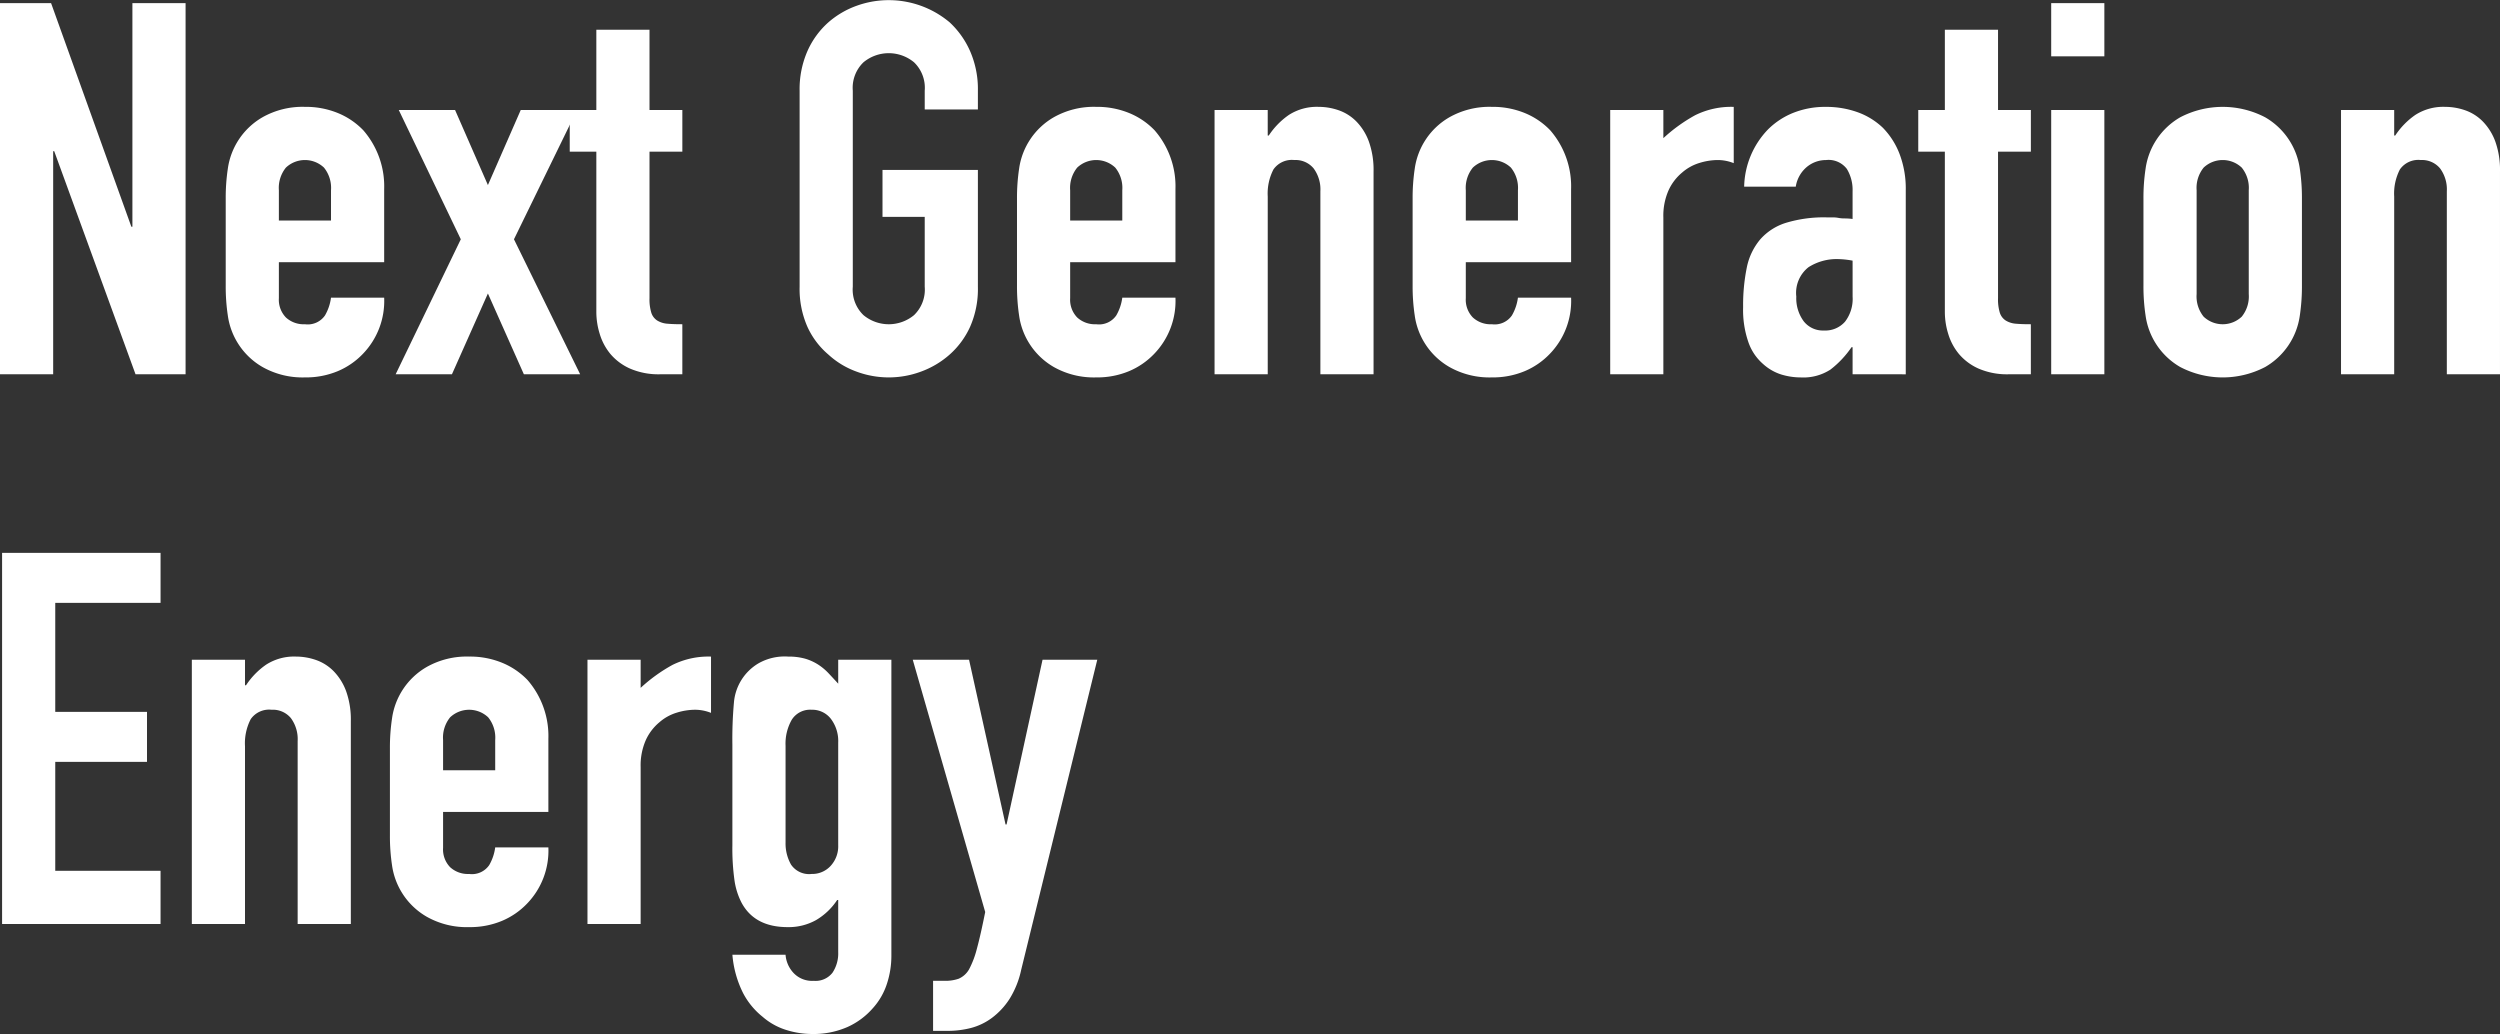 <svg id="b21deb87-c8dc-49de-9143-039389a4072d" data-name="レイヤー 1" xmlns="http://www.w3.org/2000/svg" width="93.054mm" height="38.487mm" viewBox="0 0 263.774 109.096">
  <rect x="0" y="0" width="263.774" height="109.096" fill="#333333" stroke="none"/>
  <defs>
    <style>
      .e65a3707-3a04-44a7-ad87-c189d15d5863 {
        isolation: isolate;
      }

      .e7468263-75d2-4163-b2c3-e726449d3f3d {
        fill: #fff;
      }
    </style>
  </defs>
  <title>img-03__NextGeneration__title__sp</title>
  <g id="b23c393f-ad0f-480b-b408-dda36e449e18" data-name="Next Generation Energy" class="e65a3707-3a04-44a7-ad87-c189d15d5863">
    <g class="e65a3707-3a04-44a7-ad87-c189d15d5863">
      <path class="e7468263-75d2-4163-b2c3-e726449d3f3d" d="M276.495,283.97V244.81h5.39L290.355,268.404h.11V244.81h5.61v39.16h-5.28l-8.58-23.54H282.105v23.54Z" transform="translate(-276.495 -244.479)"/>
      <path class="e7468263-75d2-4163-b2c3-e726449d3f3d" d="M317.029,272.145H305.919v3.795a2.692,2.692,0,0,0,.743,2.035,2.768,2.768,0,0,0,2.007.715,2.209,2.209,0,0,0,2.118-.935,5.035,5.035,0,0,0,.632-1.87h5.61a8.032,8.032,0,0,1-2.255,5.94,7.899,7.899,0,0,1-2.64,1.814,8.71,8.71,0,0,1-3.465.66,8.596,8.596,0,0,1-4.482-1.1,7.448,7.448,0,0,1-3.657-5.445,20.635,20.635,0,0,1-.22-3.135v-9.186a20.653,20.653,0,0,1,.22-3.135,7.448,7.448,0,0,1,3.657-5.445,8.605,8.605,0,0,1,4.482-1.1,8.909,8.909,0,0,1,3.493.66,7.828,7.828,0,0,1,2.667,1.814,9.013,9.013,0,0,1,2.2,6.215ZM305.919,267.745h5.5v-3.19a3.401,3.401,0,0,0-.742-2.393,2.925,2.925,0,0,0-4.015,0,3.401,3.401,0,0,0-.743,2.393Z" transform="translate(-276.495 -244.479)"/>
      <path class="e7468263-75d2-4163-b2c3-e726449d3f3d" d="M318.239,283.97l6.875-14.245L318.569,256.085h5.94l3.465,7.92,3.465-7.92h5.94l-6.655,13.64,6.985,14.245H331.769l-3.795-8.525-3.795,8.525Z" transform="translate(-276.495 -244.479)"/>
      <path class="e7468263-75d2-4163-b2c3-e726449d3f3d" d="M339.414,256.085v-8.471h5.61v8.471h3.465v4.399h-3.465v15.455a4.83,4.83,0,0,0,.192,1.54,1.524,1.524,0,0,0,.633.825,2.373,2.373,0,0,0,1.072.33q.632.056,1.567.055v5.28h-2.31a7.56,7.56,0,0,1-3.218-.605,5.79,5.79,0,0,1-2.062-1.539A6.037,6.037,0,0,1,339.771,279.707a7.857,7.857,0,0,1-.357-2.282V260.484H336.608V256.085Z" transform="translate(-276.495 -244.479)"/>
      <path class="e7468263-75d2-4163-b2c3-e726449d3f3d" d="M360.862,254.05a10.008,10.008,0,0,1,.825-4.18,8.835,8.835,0,0,1,2.2-3.025,9.299,9.299,0,0,1,2.998-1.76,9.984,9.984,0,0,1,9.817,1.76,9.21,9.21,0,0,1,2.145,3.025,10.001,10.001,0,0,1,.825,4.18v1.98H374.062v-1.98a3.732,3.732,0,0,0-1.127-2.998,4.18,4.18,0,0,0-5.335,0,3.731,3.731,0,0,0-1.127,2.998v20.68a3.728,3.728,0,0,0,1.127,2.998,4.18,4.18,0,0,0,5.335,0,3.73,3.73,0,0,0,1.127-2.998v-7.37h-4.455v-4.949h10.065v12.319a9.909,9.909,0,0,1-.825,4.235,8.736,8.736,0,0,1-2.145,2.915,9.422,9.422,0,0,1-3.052,1.814,9.752,9.752,0,0,1-6.765,0,8.8,8.8,0,0,1-2.998-1.814,8.397,8.397,0,0,1-2.2-2.915,9.916,9.916,0,0,1-.825-4.235Z" transform="translate(-276.495 -244.479)"/>
      <path class="e7468263-75d2-4163-b2c3-e726449d3f3d" d="M400.517,272.145H389.407v3.795a2.692,2.692,0,0,0,.743,2.035,2.768,2.768,0,0,0,2.007.715,2.209,2.209,0,0,0,2.118-.935,5.035,5.035,0,0,0,.632-1.87h5.61a8.032,8.032,0,0,1-2.255,5.94,7.899,7.899,0,0,1-2.64,1.814,8.71,8.71,0,0,1-3.465.66,8.595,8.595,0,0,1-4.482-1.1,7.448,7.448,0,0,1-3.657-5.445,20.636,20.636,0,0,1-.22-3.135v-9.186a20.655,20.655,0,0,1,.22-3.135,7.448,7.448,0,0,1,3.657-5.445,8.605,8.605,0,0,1,4.482-1.1,8.909,8.909,0,0,1,3.493.66,7.828,7.828,0,0,1,2.667,1.814,9.013,9.013,0,0,1,2.2,6.215Zm-11.11-4.399h5.5v-3.19a3.401,3.401,0,0,0-.742-2.393,2.925,2.925,0,0,0-4.015,0,3.401,3.401,0,0,0-.743,2.393Z" transform="translate(-276.495 -244.479)"/>
      <path class="e7468263-75d2-4163-b2c3-e726449d3f3d" d="M404.642,283.97V256.085H410.252v2.694h.11a7.968,7.968,0,0,1,2.118-2.172,5.454,5.454,0,0,1,3.163-.853,6.427,6.427,0,0,1,2.09.357,4.852,4.852,0,0,1,1.87,1.183,5.961,5.961,0,0,1,1.32,2.117,8.885,8.885,0,0,1,.495,3.163v21.395h-5.61V264.665a3.734,3.734,0,0,0-.715-2.42,2.471,2.471,0,0,0-2.035-.881,2.366,2.366,0,0,0-2.2.99,5.531,5.531,0,0,0-.605,2.86v18.755Z" transform="translate(-276.495 -244.479)"/>
      <path class="e7468263-75d2-4163-b2c3-e726449d3f3d" d="M442.262,272.145H431.151v3.795a2.689,2.689,0,0,0,.743,2.035,2.765,2.765,0,0,0,2.007.715,2.211,2.211,0,0,0,2.118-.935,5.034,5.034,0,0,0,.632-1.87h5.61a8.03,8.03,0,0,1-2.256,5.94,7.895,7.895,0,0,1-2.639,1.814,8.714,8.714,0,0,1-3.466.66,8.594,8.594,0,0,1-4.482-1.1,7.444,7.444,0,0,1-3.657-5.445,20.695,20.695,0,0,1-.221-3.135v-9.186a20.714,20.714,0,0,1,.221-3.135,7.444,7.444,0,0,1,3.657-5.445,8.604,8.604,0,0,1,4.482-1.1,8.912,8.912,0,0,1,3.493.66,7.821,7.821,0,0,1,2.667,1.814,9.016,9.016,0,0,1,2.2,6.215Zm-11.11-4.399h5.5v-3.19a3.401,3.401,0,0,0-.742-2.393,2.924,2.924,0,0,0-4.015,0,3.396,3.396,0,0,0-.743,2.393Z" transform="translate(-276.495 -244.479)"/>
      <path class="e7468263-75d2-4163-b2c3-e726449d3f3d" d="M446.387,283.97V256.085h5.609v2.97a17.032,17.032,0,0,1,3.355-2.42,8.569,8.569,0,0,1,4.07-.88v5.939a4.562,4.562,0,0,0-1.705-.33,6.697,6.697,0,0,0-1.898.303,4.949,4.949,0,0,0-1.842,1.018,5.276,5.276,0,0,0-1.43,1.87,6.625,6.625,0,0,0-.551,2.86v16.555Z" transform="translate(-276.495 -244.479)"/>
      <path class="e7468263-75d2-4163-b2c3-e726449d3f3d" d="M471.961,283.97v-2.86h-.109a10.348,10.348,0,0,1-2.229,2.365,5.276,5.276,0,0,1-3.162.825,7.041,7.041,0,0,1-2.008-.303,5.196,5.196,0,0,1-1.952-1.127,5.37,5.37,0,0,1-1.513-2.228,10.37,10.37,0,0,1-.577-3.768,19.875,19.875,0,0,1,.385-4.152,6.629,6.629,0,0,1,1.431-2.998,5.98,5.98,0,0,1,2.694-1.732,13.77,13.77,0,0,1,4.345-.577h.605a3.141,3.141,0,0,1,.605.055,3.372,3.372,0,0,0,.66.055,6.791,6.791,0,0,1,.824.056v-2.915a4.269,4.269,0,0,0-.605-2.365,2.42,2.42,0,0,0-2.199-.936,3.169,3.169,0,0,0-2.008.716,3.388,3.388,0,0,0-1.182,2.09h-5.445a8.966,8.966,0,0,1,2.529-6.05,7.96,7.96,0,0,1,2.641-1.732,9.034,9.034,0,0,1,3.465-.633,9.75,9.75,0,0,1,3.3.55,7.55,7.55,0,0,1,2.695,1.65,8.064,8.064,0,0,1,1.76,2.75,10.315,10.315,0,0,1,.66,3.85v19.415Zm0-11.99a9.271,9.271,0,0,0-1.54-.165,5.523,5.523,0,0,0-3.107.853,3.446,3.446,0,0,0-1.292,3.107,4.085,4.085,0,0,0,.77,2.585,2.564,2.564,0,0,0,2.145.99,2.77,2.77,0,0,0,2.229-.935,3.951,3.951,0,0,0,.797-2.641Z" transform="translate(-276.495 -244.479)"/>
      <path class="e7468263-75d2-4163-b2c3-e726449d3f3d" d="M481.696,256.085v-8.471h5.61v8.471h3.465v4.399h-3.465v15.455a4.835,4.835,0,0,0,.191,1.54,1.53,1.53,0,0,0,.633.825,2.373,2.373,0,0,0,1.072.33q.633.056,1.568.055v5.28h-2.311a7.558,7.558,0,0,1-3.217-.605,5.782,5.782,0,0,1-2.062-1.539,6.038,6.038,0,0,1-1.128-2.118,7.84,7.84,0,0,1-.357-2.282V260.484h-2.806V256.085Z" transform="translate(-276.495 -244.479)"/>
      <path class="e7468263-75d2-4163-b2c3-e726449d3f3d" d="M492.916,250.42v-5.61h5.609v5.61Zm0,33.55V256.085h5.609v27.885Z" transform="translate(-276.495 -244.479)"/>
      <path class="e7468263-75d2-4163-b2c3-e726449d3f3d" d="M502.65,265.435a20.589,20.589,0,0,1,.221-3.135,7.446,7.446,0,0,1,3.656-5.445,9.688,9.688,0,0,1,8.966,0,7.444,7.444,0,0,1,3.657,5.445,20.714,20.714,0,0,1,.221,3.135v9.186a20.695,20.695,0,0,1-.221,3.135,7.444,7.444,0,0,1-3.657,5.445,9.688,9.688,0,0,1-8.966,0,7.446,7.446,0,0,1-3.656-5.445,20.57,20.57,0,0,1-.221-3.135ZM508.26,275.5a3.399,3.399,0,0,0,.743,2.393,2.927,2.927,0,0,0,4.015,0,3.395,3.395,0,0,0,.742-2.393V264.555a3.396,3.396,0,0,0-.742-2.393,2.924,2.924,0,0,0-4.015,0,3.401,3.401,0,0,0-.743,2.393Z" transform="translate(-276.495 -244.479)"/>
      <path class="e7468263-75d2-4163-b2c3-e726449d3f3d" d="M523.495,283.97V256.085h5.61v2.694h.109a7.973,7.973,0,0,1,2.117-2.172,5.458,5.458,0,0,1,3.163-.853,6.422,6.422,0,0,1,2.09.357,4.852,4.852,0,0,1,1.87,1.183,5.962,5.962,0,0,1,1.32,2.117,8.886,8.886,0,0,1,.494,3.163v21.395h-5.609V264.665a3.734,3.734,0,0,0-.715-2.42,2.472,2.472,0,0,0-2.035-.881,2.365,2.365,0,0,0-2.2.99,5.536,5.536,0,0,0-.604,2.86v18.755Z" transform="translate(-276.495 -244.479)"/>
    </g>
    <g class="e65a3707-3a04-44a7-ad87-c189d15d5863">
      <path class="e7468263-75d2-4163-b2c3-e726449d3f3d" d="M276.715,341.97V302.81h16.72v5.28H282.325V319.585h9.68v5.279H282.325v11.495h11.11v5.61Z" transform="translate(-276.495 -244.479)"/>
      <path class="e7468263-75d2-4163-b2c3-e726449d3f3d" d="M296.735,341.97V314.085h5.61v2.694h.11a7.968,7.968,0,0,1,2.118-2.172,5.454,5.454,0,0,1,3.163-.853,6.427,6.427,0,0,1,2.09.357,4.852,4.852,0,0,1,1.87,1.183,5.961,5.961,0,0,1,1.32,2.117,8.885,8.885,0,0,1,.495,3.163v21.395H307.9V322.665a3.734,3.734,0,0,0-.715-2.42,2.471,2.471,0,0,0-2.035-.881,2.366,2.366,0,0,0-2.2.99,5.531,5.531,0,0,0-.605,2.86v18.755Z" transform="translate(-276.495 -244.479)"/>
      <path class="e7468263-75d2-4163-b2c3-e726449d3f3d" d="M334.354,330.145H323.244v3.795a2.692,2.692,0,0,0,.743,2.035,2.768,2.768,0,0,0,2.007.715,2.209,2.209,0,0,0,2.118-.935,5.035,5.035,0,0,0,.632-1.87h5.61a8.032,8.032,0,0,1-2.255,5.94,7.899,7.899,0,0,1-2.64,1.814,8.71,8.71,0,0,1-3.465.66,8.596,8.596,0,0,1-4.482-1.1,7.448,7.448,0,0,1-3.657-5.445,20.636,20.636,0,0,1-.22-3.135v-9.186a20.655,20.655,0,0,1,.22-3.135,7.448,7.448,0,0,1,3.657-5.445,8.605,8.605,0,0,1,4.482-1.1,8.909,8.909,0,0,1,3.493.66,7.828,7.828,0,0,1,2.667,1.814,9.013,9.013,0,0,1,2.2,6.215Zm-11.11-4.399h5.5v-3.19a3.401,3.401,0,0,0-.742-2.393,2.925,2.925,0,0,0-4.015,0,3.401,3.401,0,0,0-.743,2.393Z" transform="translate(-276.495 -244.479)"/>
      <path class="e7468263-75d2-4163-b2c3-e726449d3f3d" d="M338.479,341.97V314.085h5.61v2.97a17.03,17.03,0,0,1,3.355-2.42,8.573,8.573,0,0,1,4.07-.88v5.939a4.56,4.56,0,0,0-1.705-.33,6.695,6.695,0,0,0-1.897.303,4.952,4.952,0,0,0-1.843,1.018,5.293,5.293,0,0,0-1.43,1.87,6.625,6.625,0,0,0-.55,2.86v16.555Z" transform="translate(-276.495 -244.479)"/>
      <path class="e7468263-75d2-4163-b2c3-e726449d3f3d" d="M359.379,345.215a3.138,3.138,0,0,0,.797,1.87,2.685,2.685,0,0,0,2.173.88,2.26,2.26,0,0,0,1.98-.853,3.672,3.672,0,0,0,.605-2.173v-5.5h-.11a6.799,6.799,0,0,1-2.228,2.118,5.924,5.924,0,0,1-2.998.742q-3.521,0-4.895-2.64a7.447,7.447,0,0,1-.715-2.311,24.352,24.352,0,0,1-.22-3.685V323.05a43.051,43.051,0,0,1,.165-4.455,5.311,5.311,0,0,1,2.585-4.125,5.581,5.581,0,0,1,3.135-.715,6.395,6.395,0,0,1,1.788.22,5.327,5.327,0,0,1,1.348.605,5.847,5.847,0,0,1,1.1.907q.494.523,1.045,1.127V314.085H370.544v31.295a9.439,9.439,0,0,1-.467,2.888,7.098,7.098,0,0,1-1.513,2.612,7.771,7.771,0,0,1-2.64,1.952,8.927,8.927,0,0,1-3.795.743,9.165,9.165,0,0,1-2.64-.413,6.904,6.904,0,0,1-2.53-1.402,7.825,7.825,0,0,1-2.062-2.503,11.014,11.014,0,0,1-1.127-4.042Zm0-11.825a4.502,4.502,0,0,0,.578,2.311,2.298,2.298,0,0,0,2.172.989,2.631,2.631,0,0,0,2.008-.853,3.055,3.055,0,0,0,.797-2.172v-10.835a3.886,3.886,0,0,0-.77-2.503,2.482,2.482,0,0,0-2.035-.963,2.291,2.291,0,0,0-2.09,1.046,5.088,5.088,0,0,0-.66,2.75Z" transform="translate(-276.495 -244.479)"/>
      <path class="e7468263-75d2-4163-b2c3-e726449d3f3d" d="M372.799,314.085h5.94l3.85,17.38h.11l3.795-17.38h5.775l-8.03,32.725a9.576,9.576,0,0,1-1.237,3.08,7.699,7.699,0,0,1-1.842,1.98,6.441,6.441,0,0,1-2.228,1.072,9.867,9.867,0,0,1-2.448.303h-1.54v-5.28H376.209a4.221,4.221,0,0,0,1.43-.22,2.318,2.318,0,0,0,1.1-.99,9.673,9.673,0,0,0,.825-2.173q.385-1.402.88-3.877Z" transform="translate(-276.495 -244.479)"/>
    </g>
  </g>
</svg>
